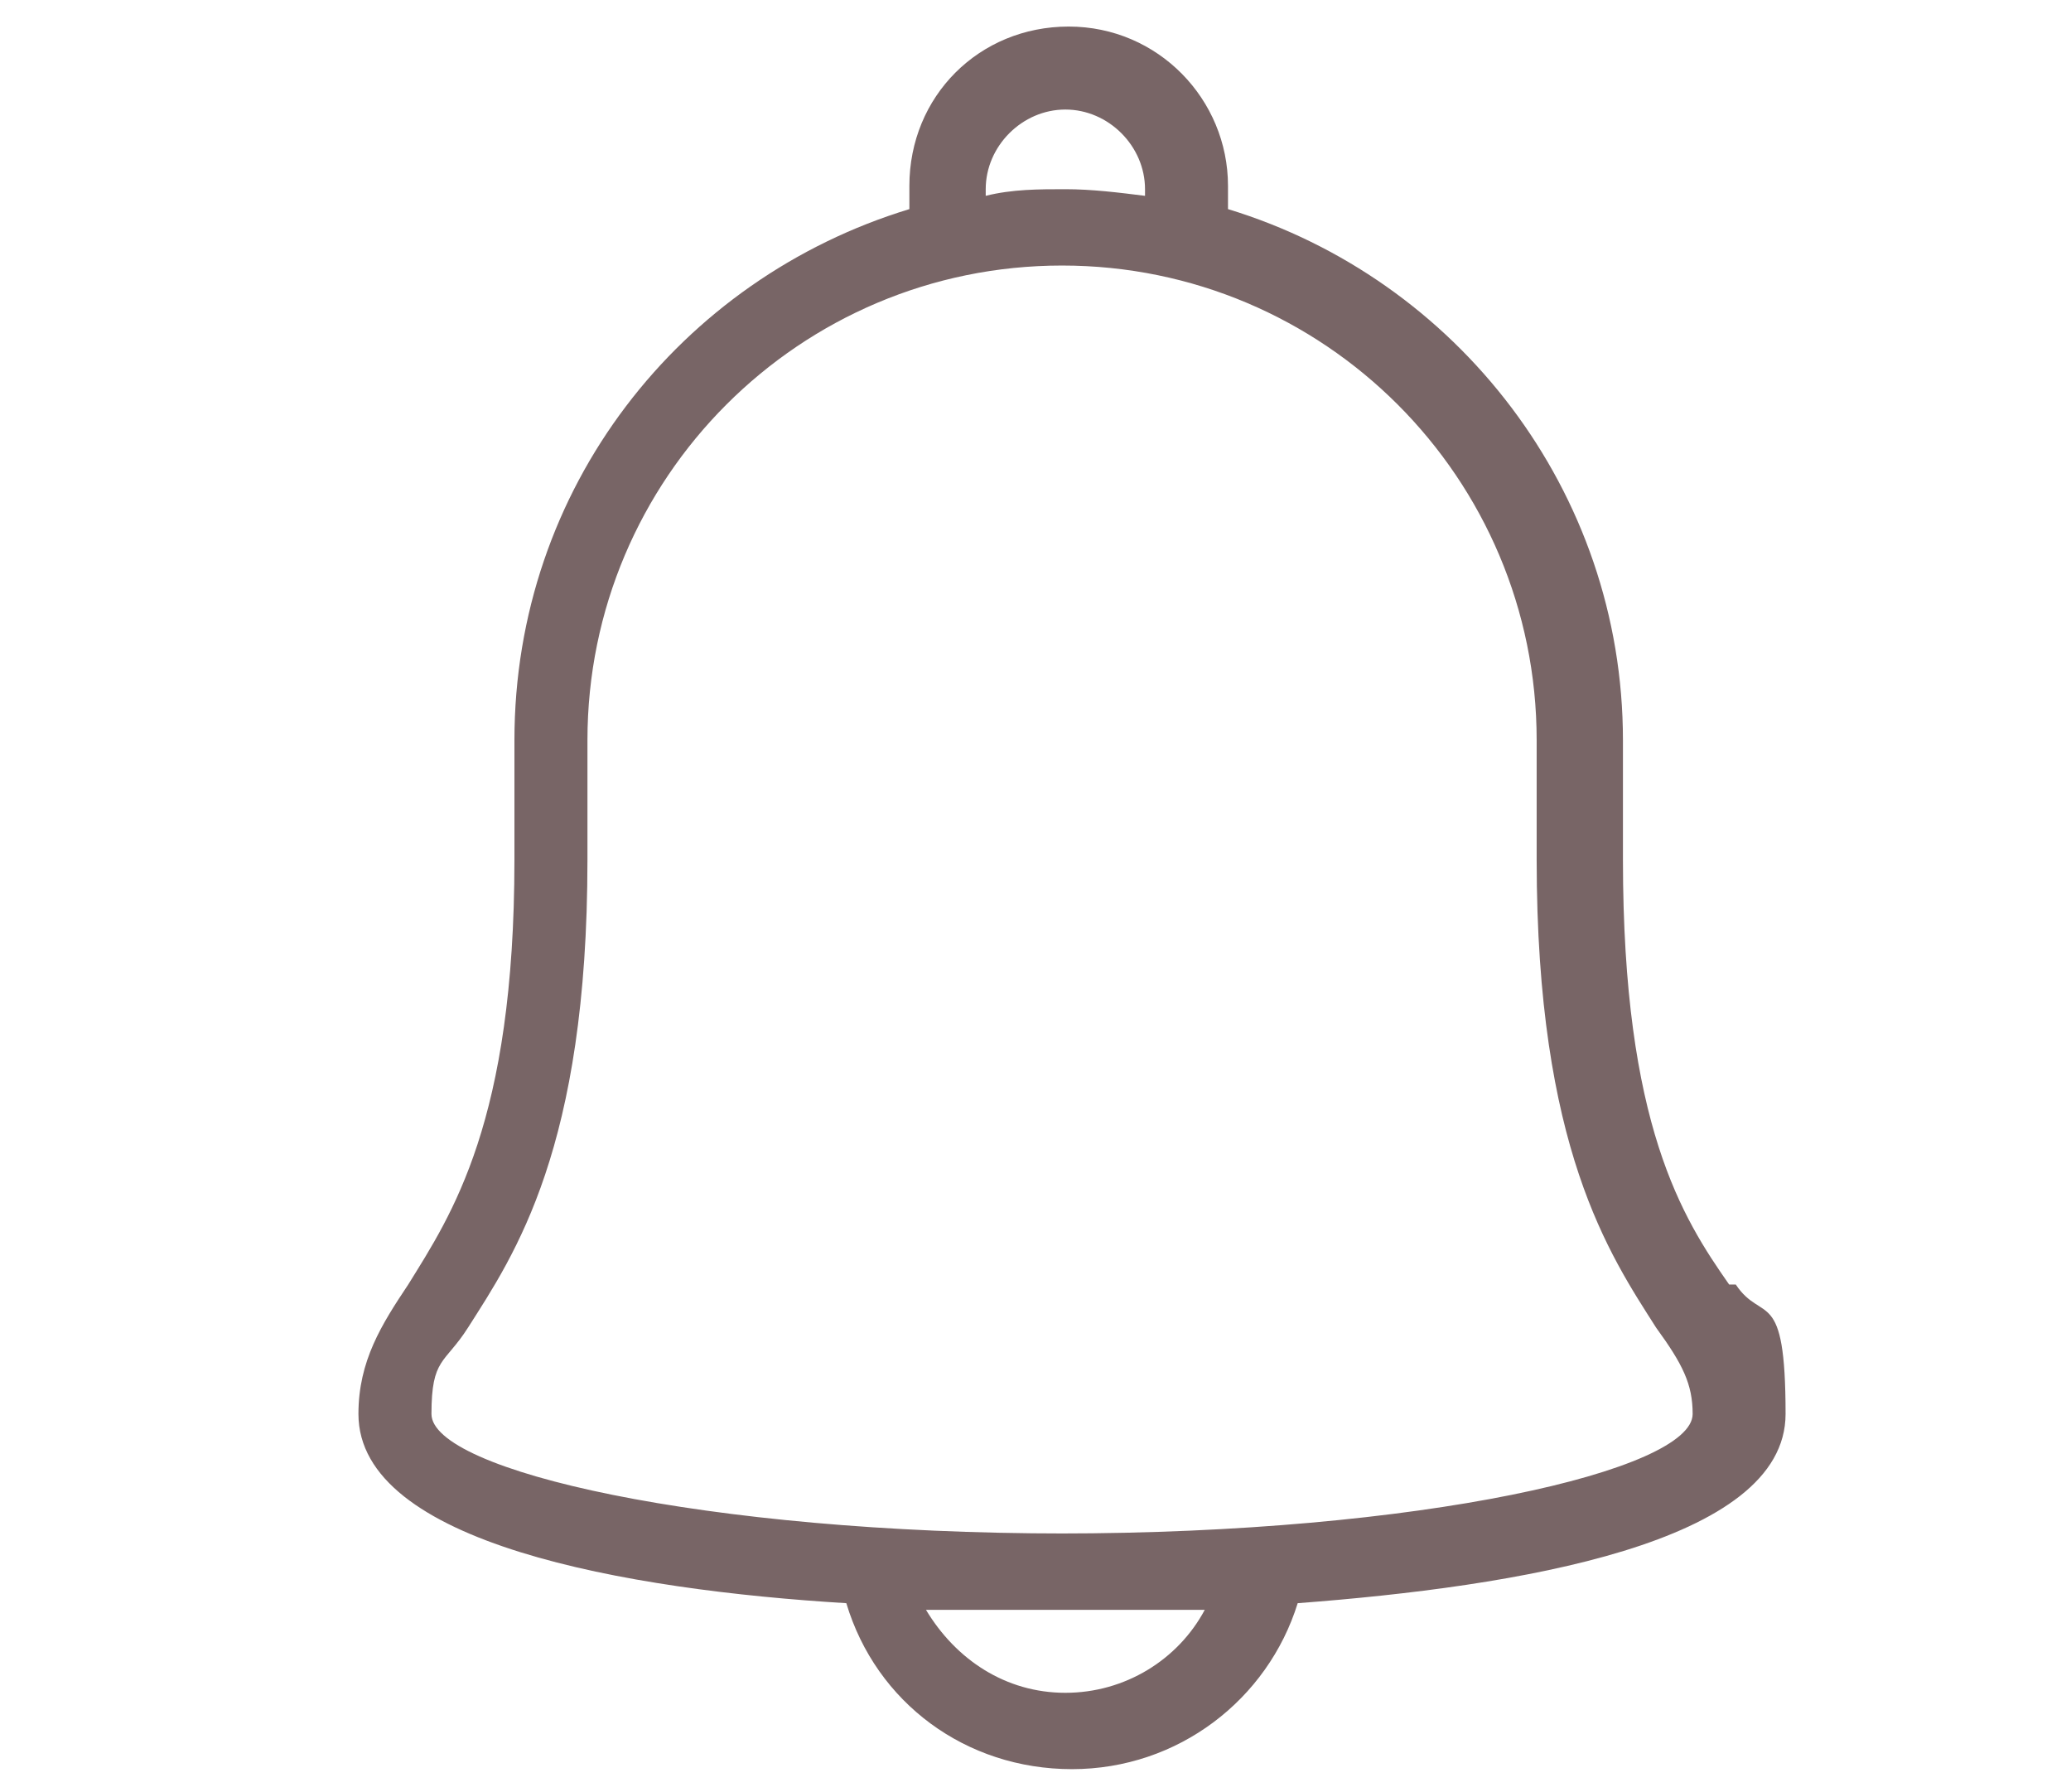 <?xml version="1.0" encoding="UTF-8"?>
<svg id="Layer_1" data-name="Layer 1" xmlns="http://www.w3.org/2000/svg" viewBox="0 0 62.4 54">
  <defs>
    <style>
      .cls-1 {
        fill: #786566;
      }
    </style>
  </defs>
  <g id="Layer_1-2" data-name="Layer 1">
    <path class="cls-1" d="M52.1,38.7c-1.4-2-3.2-4.8-3.2-12.8v-3.6c0-7.5-5-13.9-11.9-16v-.7c0-2.6-2.1-4.8-4.8-4.8s-4.8,2.1-4.8,4.8v.7c-6.9,2.1-11.9,8.4-11.9,16v3.6c0,7.9-1.9,10.7-3.2,12.8-.8,1.2-1.5,2.3-1.5,3.9,0,3.9,8.1,5.3,14.7,5.7.9,3,3.6,5,6.8,5s5.9-2.1,6.8-5c6.6-.5,14.7-1.8,14.7-5.7s-.7-2.7-1.5-3.9h0ZM29.7,5.7c0-1.3,1.1-2.4,2.4-2.4s2.4,1.1,2.4,2.4v.2c-.8-.1-1.6-.2-2.4-.2s-1.6,0-2.4.2v-.2h0ZM32.1,51c-1.8,0-3.3-1-4.2-2.5,1.7,0,3.2,0,4.2,0s2.5,0,4.2,0c-.8,1.5-2.4,2.5-4.2,2.5ZM32.1,46.2c-10.9,0-19.1-1.9-19.1-3.6s.4-1.5,1.1-2.6c1.4-2.2,3.6-5.4,3.6-14.1v-3.6c0-7.9,6.4-14.3,14.3-14.3s14.3,6.4,14.3,14.3v3.6c0,8.7,2.2,11.9,3.6,14.1.8,1.1,1.1,1.7,1.1,2.6,0,1.7-8.2,3.6-19.1,3.6h0Z"/>
  </g>
</svg>